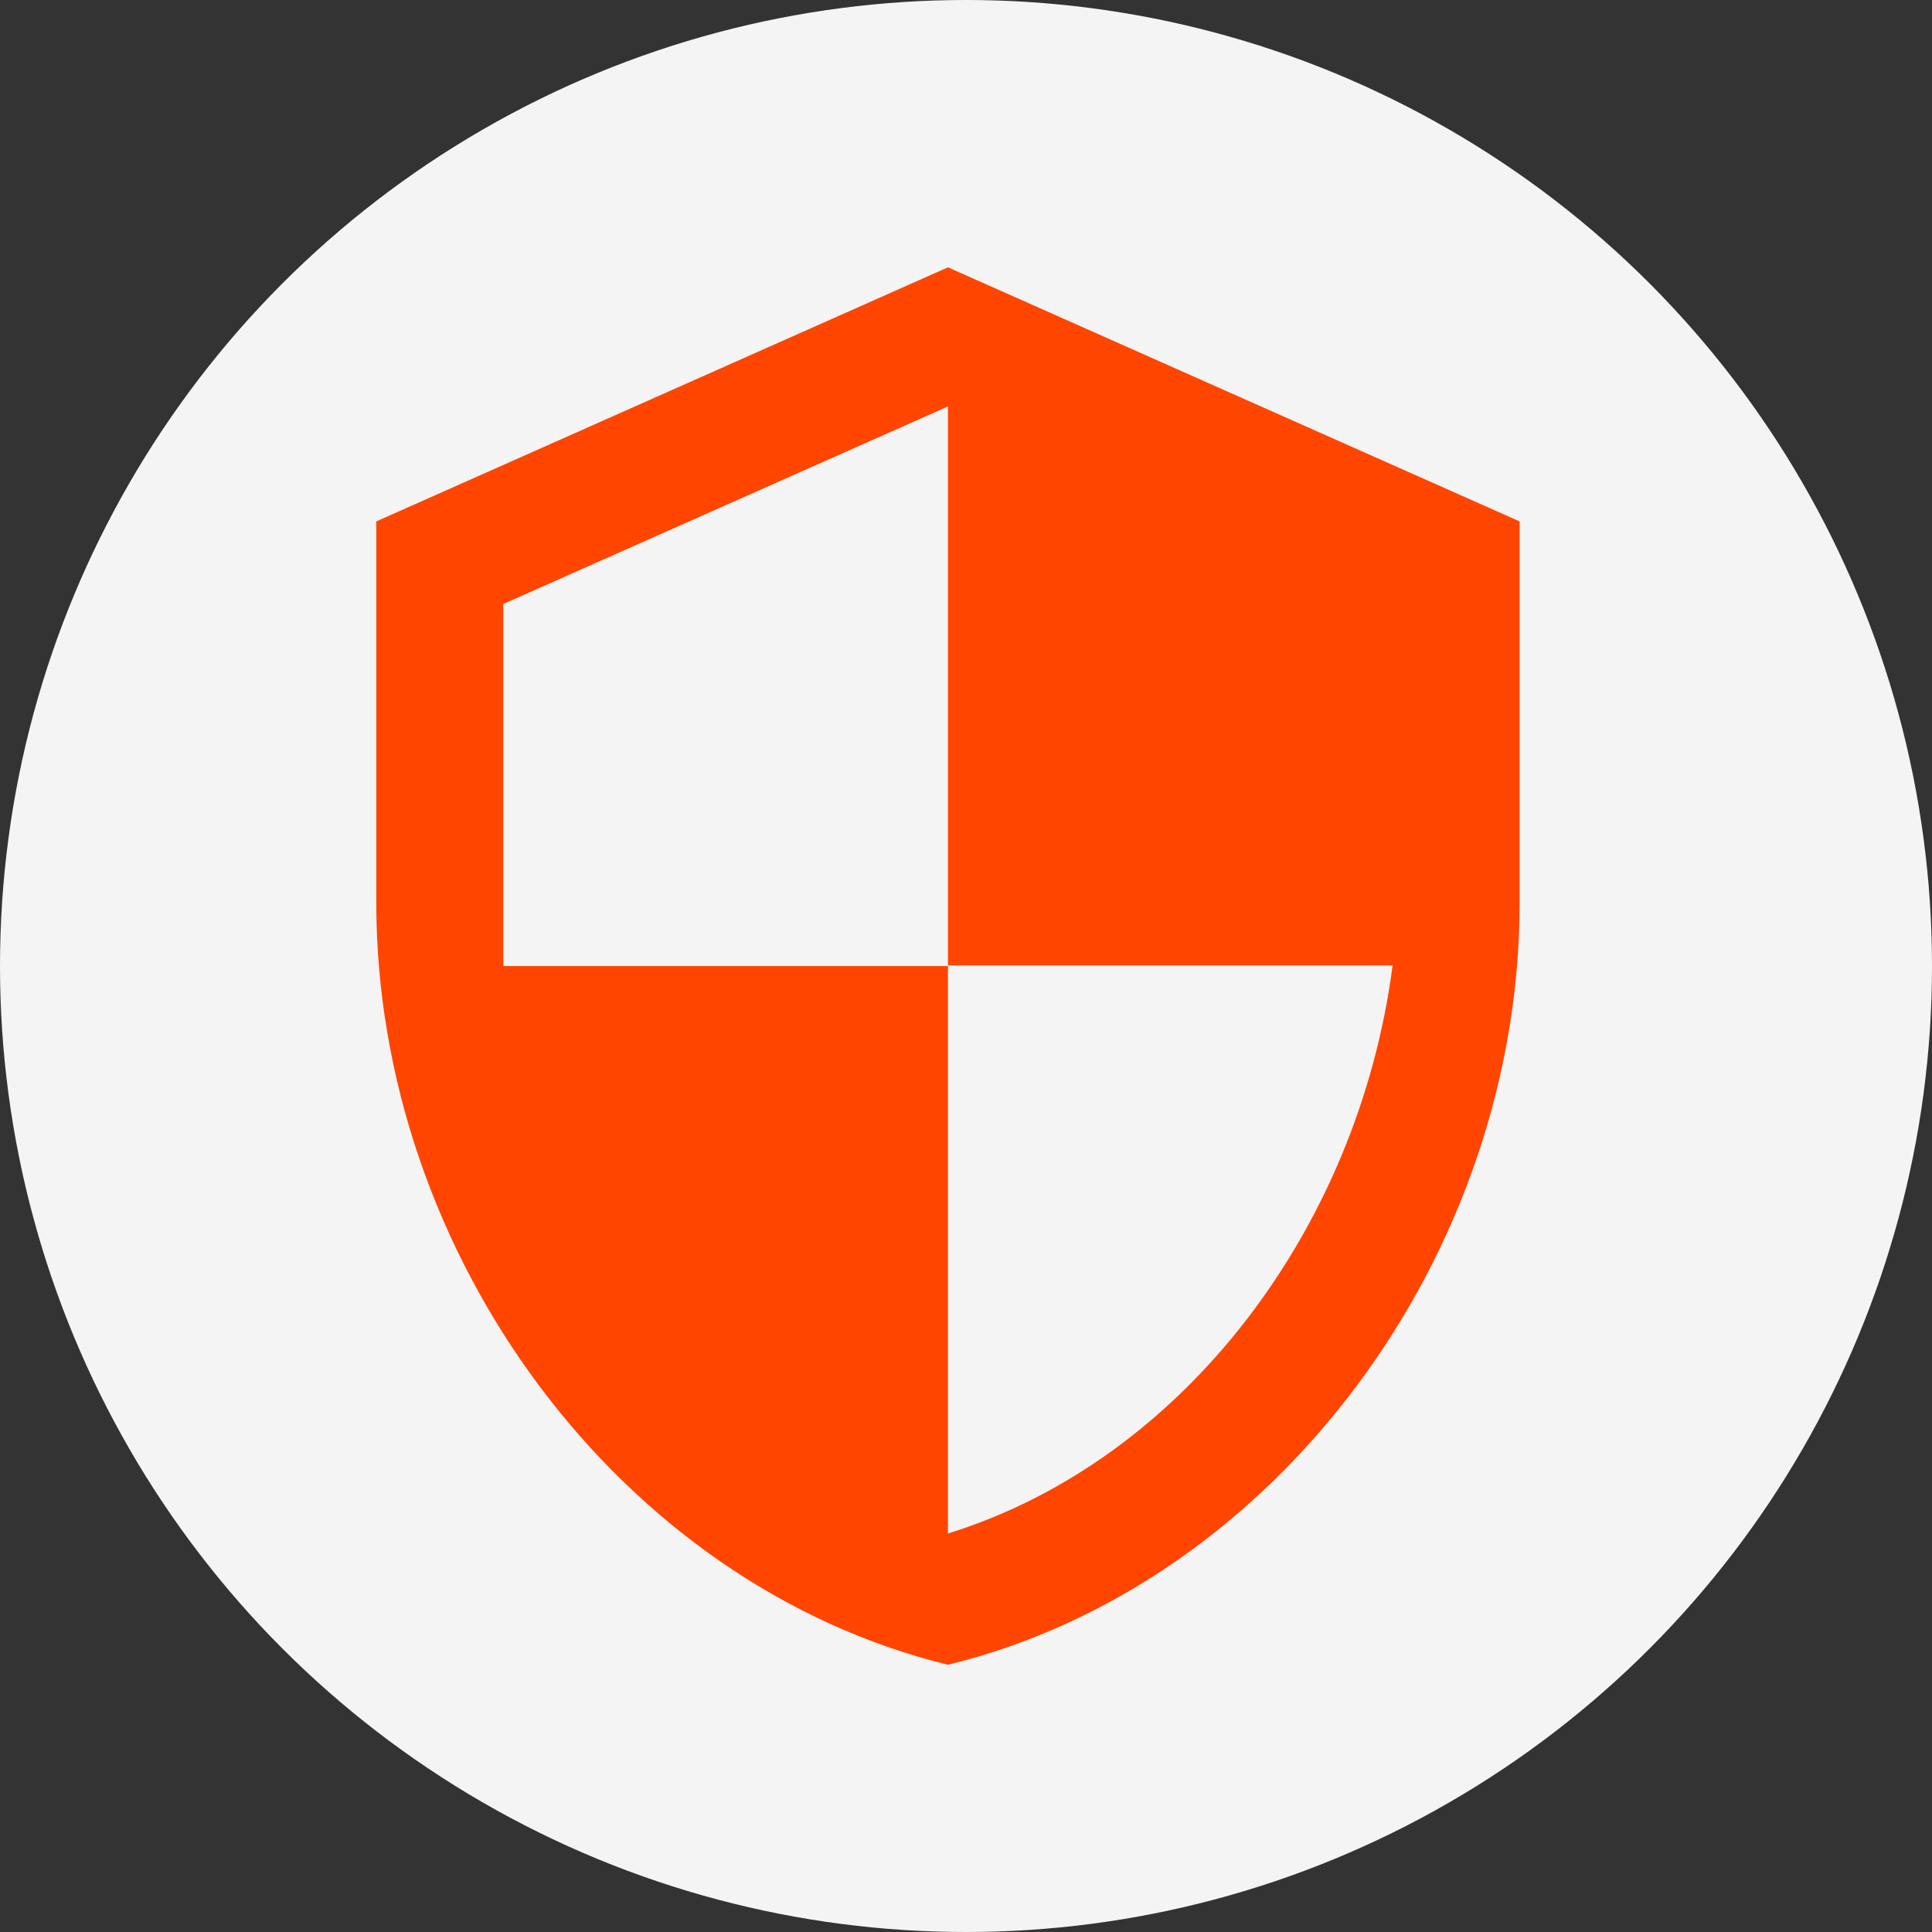<svg xmlns="http://www.w3.org/2000/svg" width="45.624" height="45.624" viewBox="0 0 45.624 45.624">
  <rect x="0" y="0" width="45.624" height="45.624" fill="#333333" stroke="none"/>
  <g id="Group_598" data-name="Group 598" transform="translate(-38 -3549)">
    <circle id="Oval" cx="22.812" cy="22.812" r="22.812" transform="translate(38 3549)" fill="#f4f4f4"/>
    <path id="Icon_material-security" data-name="Icon material-security" d="M18,1.5,4.5,7.5v9c0,8.325,5.76,16.11,13.5,18,7.74-1.89,13.5-9.675,13.5-18v-9Zm0,16.485H28.5C27.7,24.165,23.58,29.67,18,31.4V18H7.5V9.45L18,4.785Z" transform="translate(42.386 3553.813)" fill="#ff4500"/>
  </g>
</svg>
